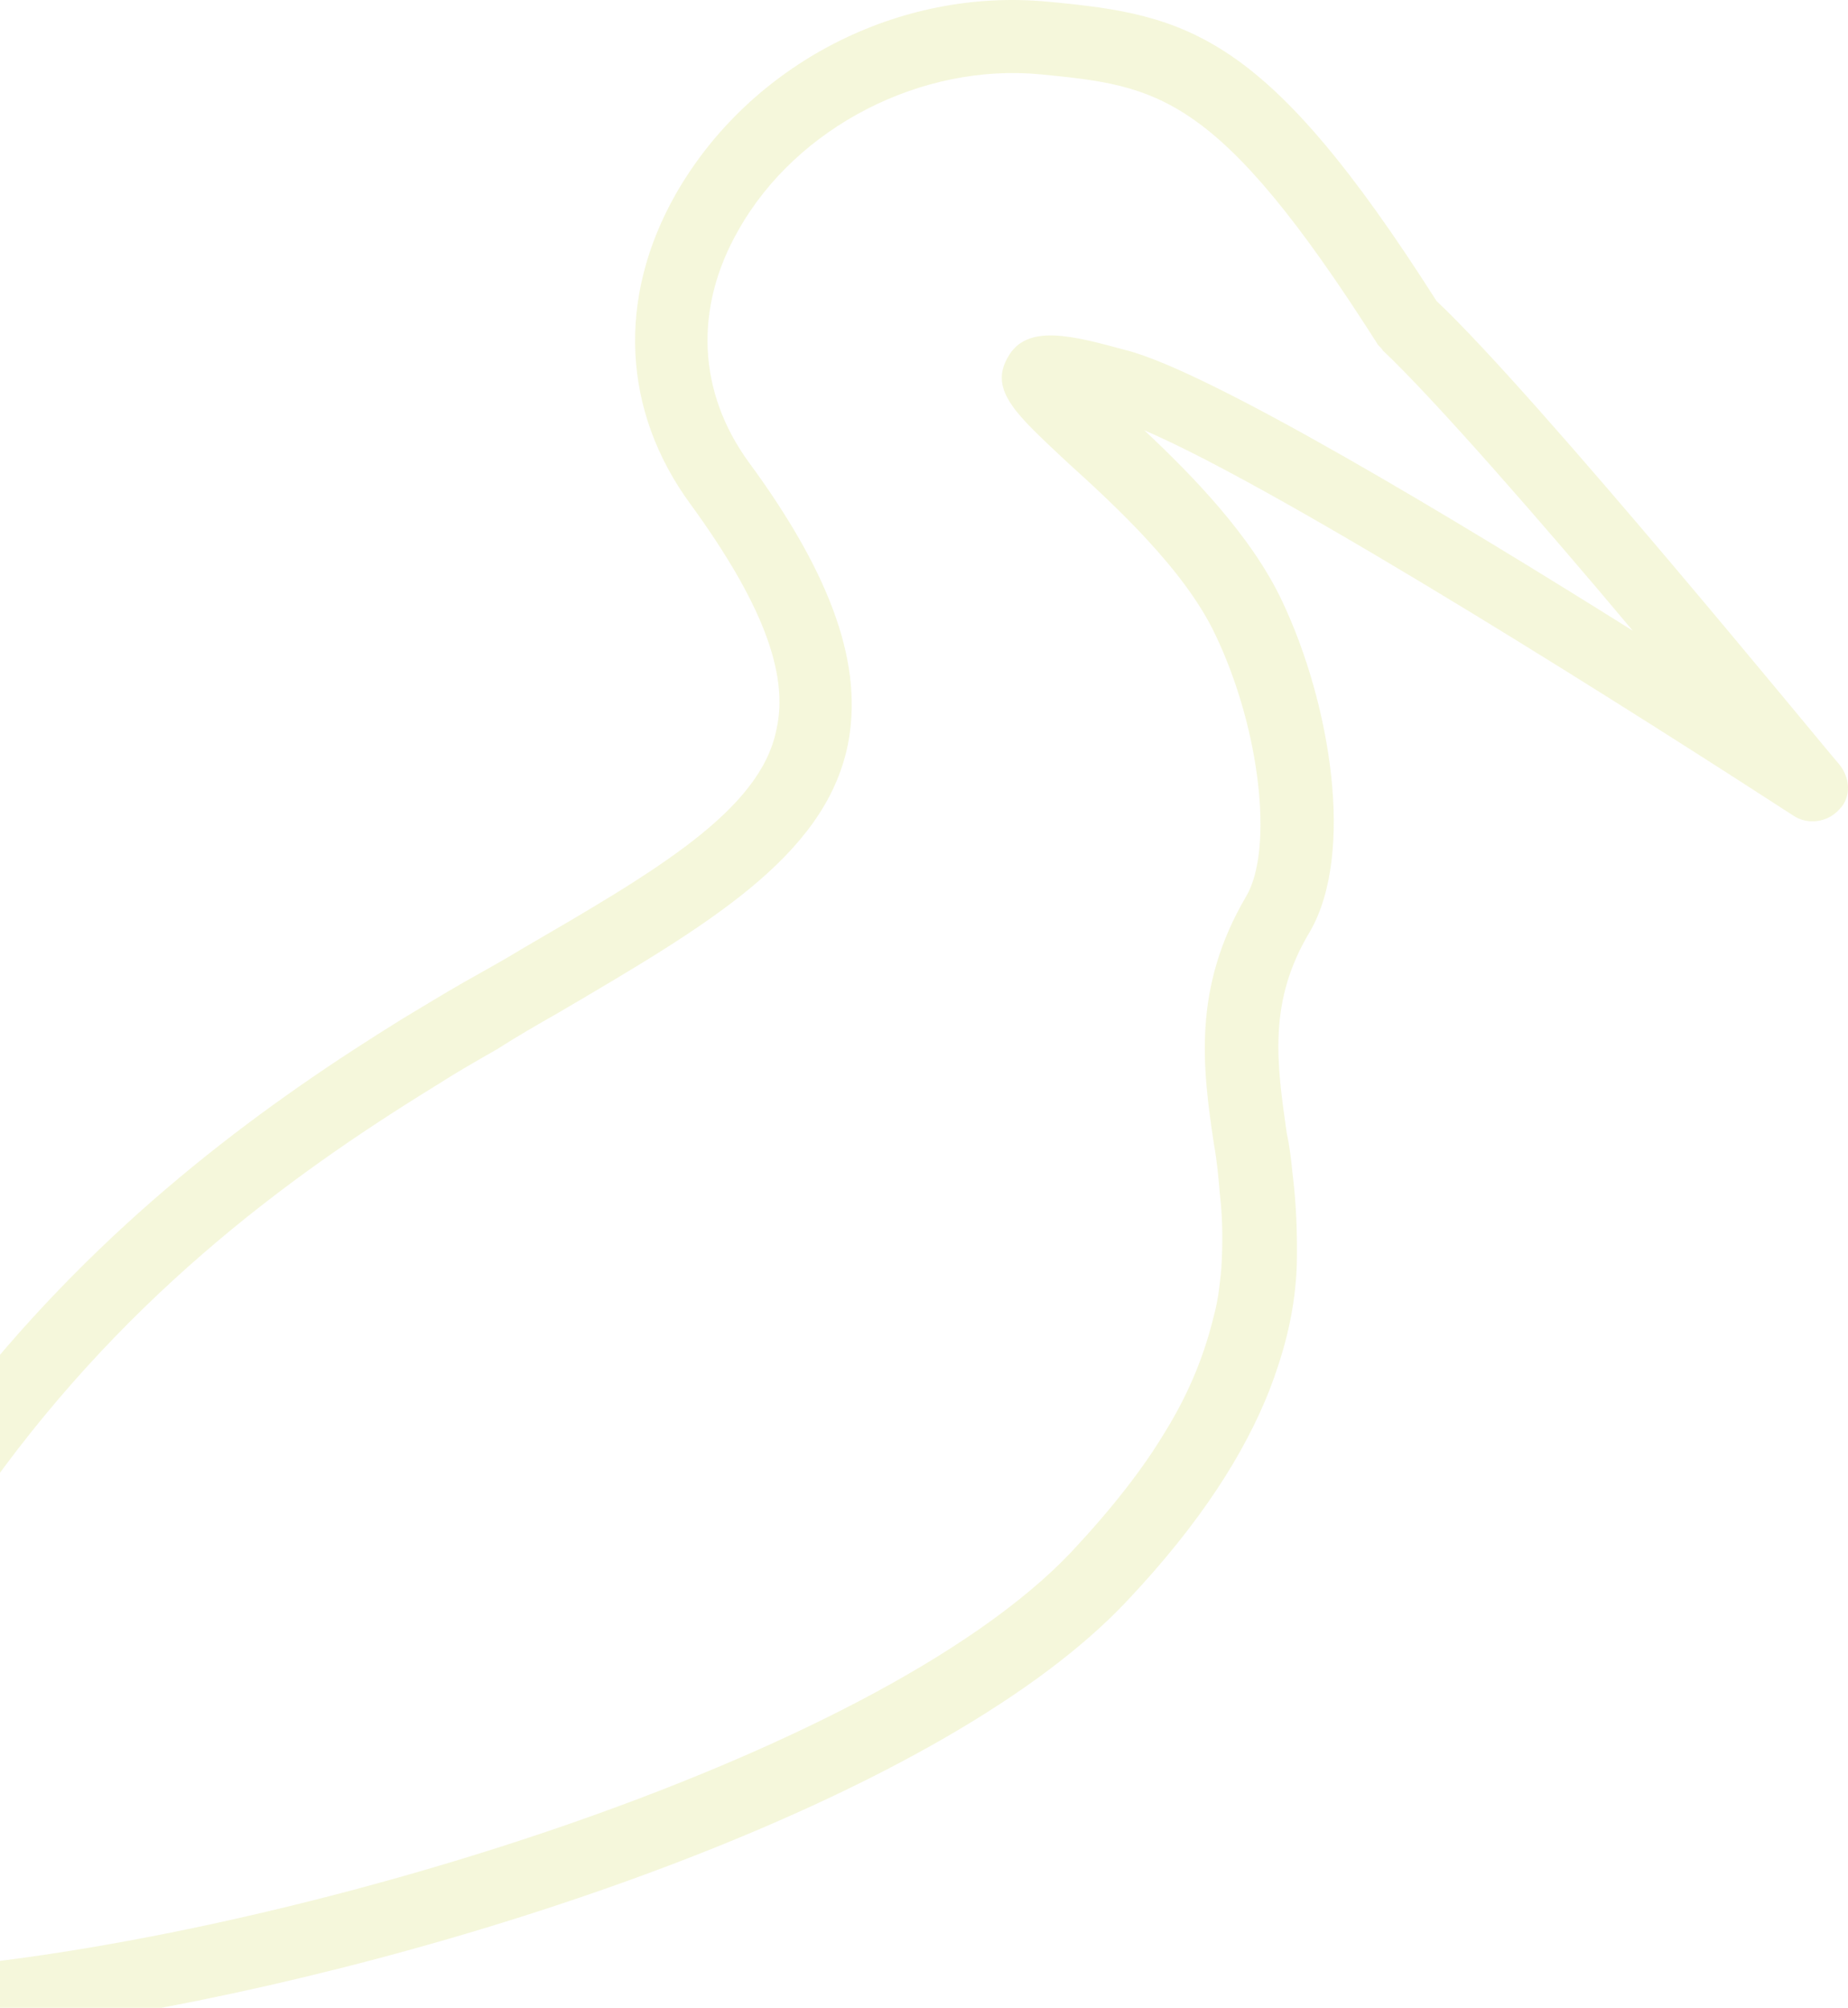 <svg width="197" height="214" viewBox="0 0 197 214" fill="none" xmlns="http://www.w3.org/2000/svg">
<path d="M196.07 81.472C194.675 79.924 163.986 42.3 153.136 32.081C135.002 3.593 126.787 1.58 111.752 0.186C95.788 -1.362 79.978 6.844 72.073 20.624C65.718 31.772 66.338 43.848 73.623 53.758C81.063 63.976 84.163 71.718 82.768 77.756C81.063 86.427 69.748 92.929 55.644 101.135C53.629 102.374 51.614 103.458 49.444 104.696C47.274 105.935 45.259 107.174 42.934 108.567C28.674 117.392 12.554 129.005 -2.015 146.81C-4.805 150.216 -7.595 153.932 -10.23 157.803C-11.315 159.351 -12.245 160.9 -13.175 162.448C-15.035 165.39 -16.74 168.331 -18.445 171.428C-19.065 172.512 -19.685 173.75 -20.15 174.834C-21.39 177.157 -22.475 179.479 -23.56 181.802C-25.575 186.292 -27.435 190.782 -29.14 195.736C-29.605 196.975 -29.45 198.368 -28.52 199.452C-27.745 200.536 -26.505 201.155 -25.11 201C-20.77 200.691 -16.12 200.071 -11.005 199.297C-11.315 200.381 -11.78 201.62 -12.4 202.858C-14.57 206.884 -17.36 209.361 -20.77 210.135C-22.785 209.98 -24.645 209.826 -26.195 209.671C-26.815 209.516 -27.28 209.671 -27.745 209.826C-29.14 210.29 -30.38 211.374 -30.535 213.077C-30.845 215.245 -29.295 217.103 -27.28 217.412H-27.125C-24.955 217.722 -22.63 217.877 -20.15 217.877C-19.375 217.877 -18.6 217.877 -17.67 217.877C-8.835 217.877 2.015 216.638 13.794 214.625C52.389 207.813 101.057 190.936 120.122 170.654C128.027 162.293 132.677 154.861 135.312 148.203C136.862 144.178 137.792 140.462 138.102 136.901C138.257 135.507 138.257 134.269 138.257 133.03C138.257 130.243 138.102 127.611 137.792 125.134C137.637 123.586 137.482 122.192 137.172 120.799C136.087 113.212 135.157 106.709 139.652 99.277C144.457 90.917 141.822 74.969 136.707 64.131C133.452 57.164 127.097 50.661 121.982 45.861C137.172 52.364 176.076 77.137 191.111 86.891C192.66 87.975 194.83 87.665 196.07 86.272C197.31 85.033 197.31 83.02 196.07 81.472ZM120.122 37.346C114.387 35.797 109.427 34.404 107.412 38.12C105.397 41.681 108.497 44.313 113.767 49.267C118.727 53.758 126.322 60.725 129.577 67.692C134.382 77.756 135.777 90.607 132.832 95.561C127.097 105.316 128.182 113.831 129.422 122.037C129.732 123.74 129.887 125.444 130.042 127.302C130.352 129.934 130.352 132.566 130.197 135.198C130.042 136.746 129.887 138.449 129.422 140.152C128.492 144.023 126.942 148.204 124.152 152.694C121.827 156.564 118.572 160.745 114.232 165.39C93.153 187.685 30.069 206.729 -7.905 209.826C-7.13 208.897 -6.51 207.813 -5.89 206.574C-4.34 203.632 -3.41 200.691 -3.255 197.749C-3.1 195.117 -3.41 192.485 -4.34 190.162C-6.975 190.782 -9.61 191.246 -12.09 191.711C-14.725 192.175 -17.36 192.64 -19.84 192.949C-18.91 190.627 -17.98 188.459 -17.05 186.292C-15.965 183.814 -14.88 181.492 -13.64 179.169C-11.935 175.763 -10.23 172.667 -8.37 169.725C-6.51 166.473 -4.495 163.377 -2.48 160.435C12.554 138.759 30.379 125.598 46.499 115.689C48.669 114.296 50.839 113.057 53.008 111.819C55.178 110.425 57.348 109.186 59.518 107.948C75.328 98.658 87.883 91.381 90.363 79.459C92.068 71.098 88.813 61.499 79.823 49.267C74.398 41.836 73.933 32.855 78.738 24.495C84.938 13.502 98.267 6.689 110.977 7.928C123.377 9.167 129.732 9.786 146.781 36.571C146.936 36.881 147.246 37.036 147.401 37.346C152.826 42.455 164.451 55.77 174.061 67.228C155.306 55.461 129.112 39.668 120.122 37.346Z" fill="#CEDA4E" fill-opacity="0.2"/>
</svg>
